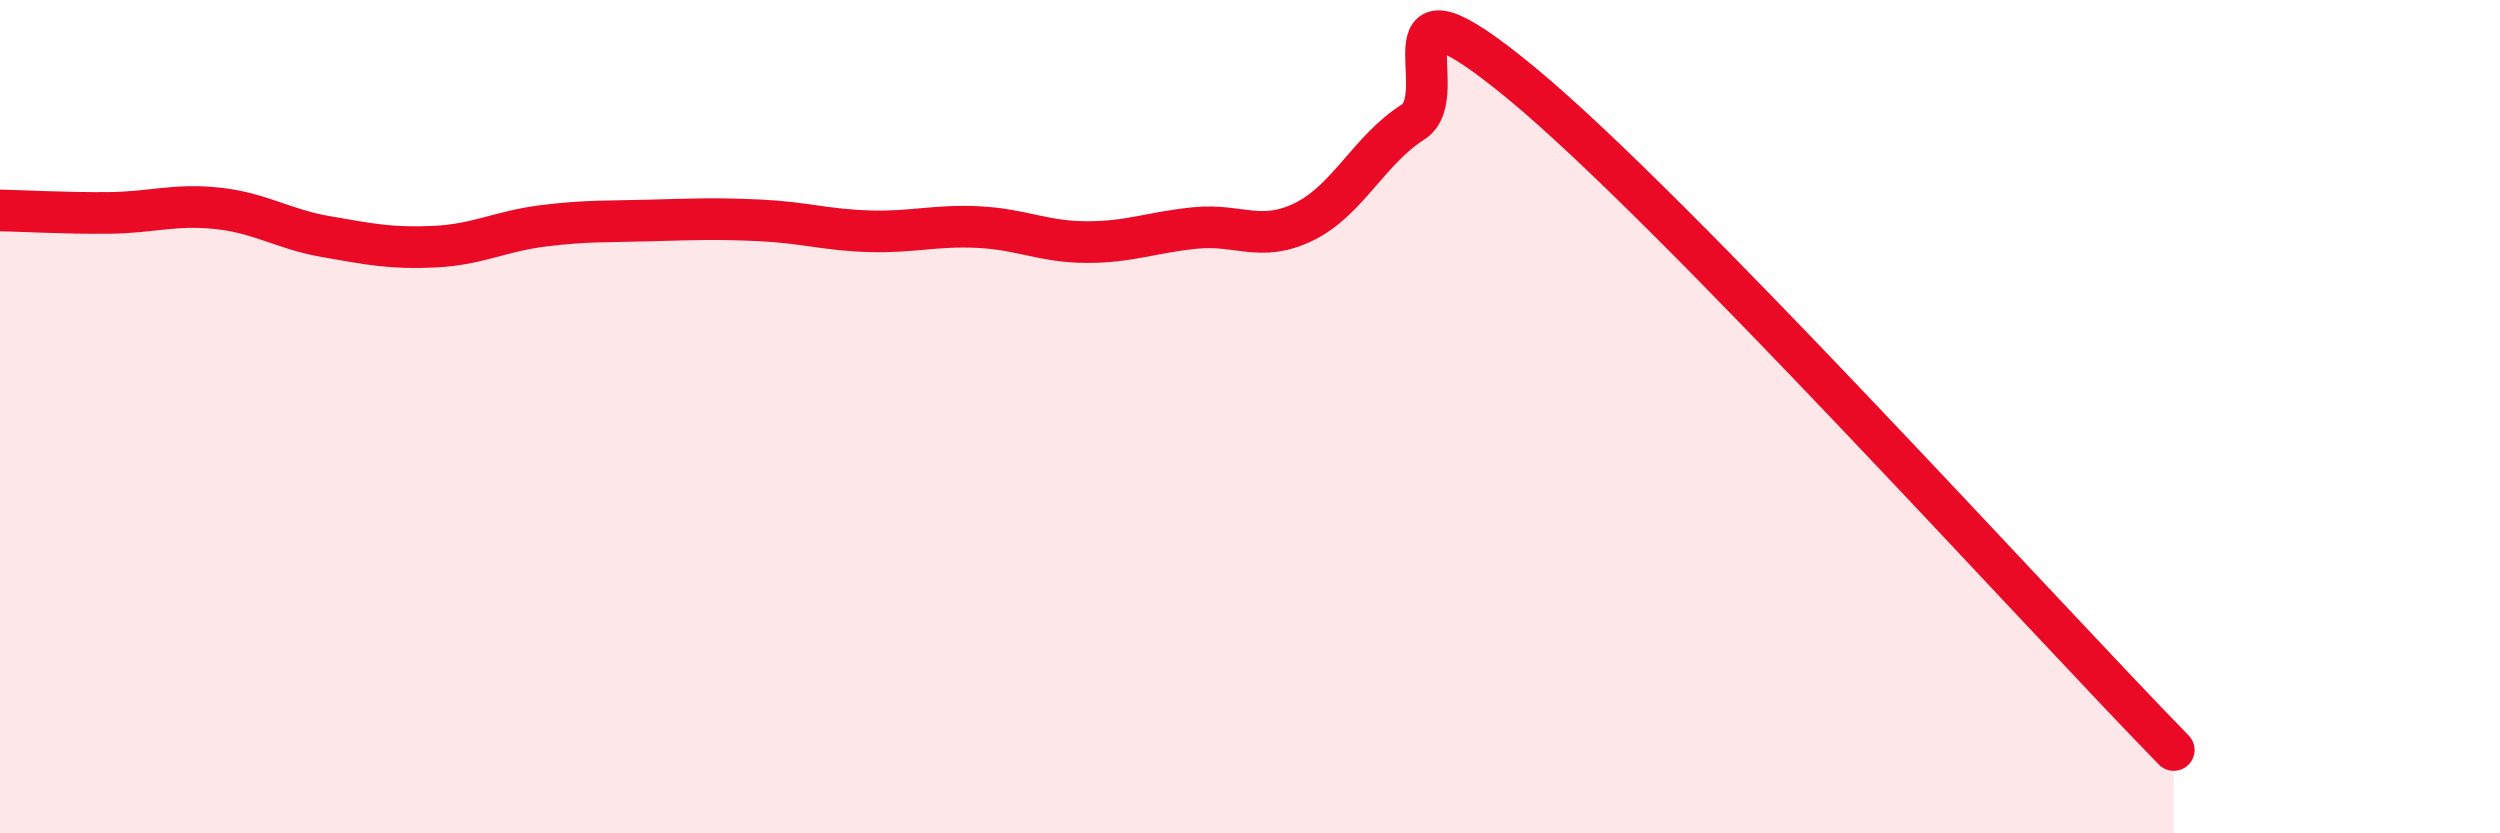 
    <svg width="60" height="20" viewBox="0 0 60 20" xmlns="http://www.w3.org/2000/svg">
      <path
        d="M 0,5.05 C 0.52,5.06 1.57,5.12 2.61,5.11 C 3.65,5.1 4.18,4.89 5.22,5 C 6.26,5.11 6.79,5.5 7.83,5.68 C 8.87,5.86 9.39,5.97 10.43,5.92 C 11.47,5.87 12,5.55 13.04,5.42 C 14.08,5.29 14.61,5.32 15.65,5.29 C 16.69,5.26 17.22,5.24 18.26,5.29 C 19.3,5.34 19.83,5.52 20.87,5.55 C 21.91,5.58 22.44,5.4 23.48,5.45 C 24.52,5.5 25.05,5.81 26.09,5.81 C 27.13,5.81 27.66,5.57 28.7,5.47 C 29.74,5.37 30.26,5.83 31.3,5.32 C 32.34,4.81 32.87,3.59 33.91,2.93 C 34.95,2.27 32.87,-1.01 36.52,2 C 40.17,5.01 49.04,14.8 52.17,18L52.17 20L0 20Z"
        fill="#EB0A25"
        opacity="0.1"
        stroke-linecap="round"
        stroke-linejoin="round"
      />
      <path
        d="M 0,5.05 C 0.52,5.06 1.57,5.12 2.61,5.11 C 3.65,5.1 4.18,4.89 5.22,5 C 6.26,5.11 6.79,5.5 7.83,5.68 C 8.87,5.86 9.39,5.97 10.43,5.92 C 11.47,5.87 12,5.55 13.04,5.42 C 14.08,5.29 14.61,5.32 15.65,5.29 C 16.69,5.26 17.22,5.24 18.26,5.29 C 19.3,5.34 19.83,5.52 20.87,5.55 C 21.91,5.58 22.44,5.4 23.48,5.45 C 24.52,5.5 25.05,5.81 26.09,5.81 C 27.13,5.81 27.66,5.57 28.7,5.47 C 29.74,5.37 30.26,5.83 31.3,5.32 C 32.34,4.81 32.87,3.59 33.91,2.93 C 34.95,2.27 32.87,-1.01 36.52,2 C 40.17,5.01 49.04,14.8 52.17,18"
        stroke="#EB0A25"
        stroke-width="1"
        fill="none"
        stroke-linecap="round"
        stroke-linejoin="round"
      />
    </svg>
  